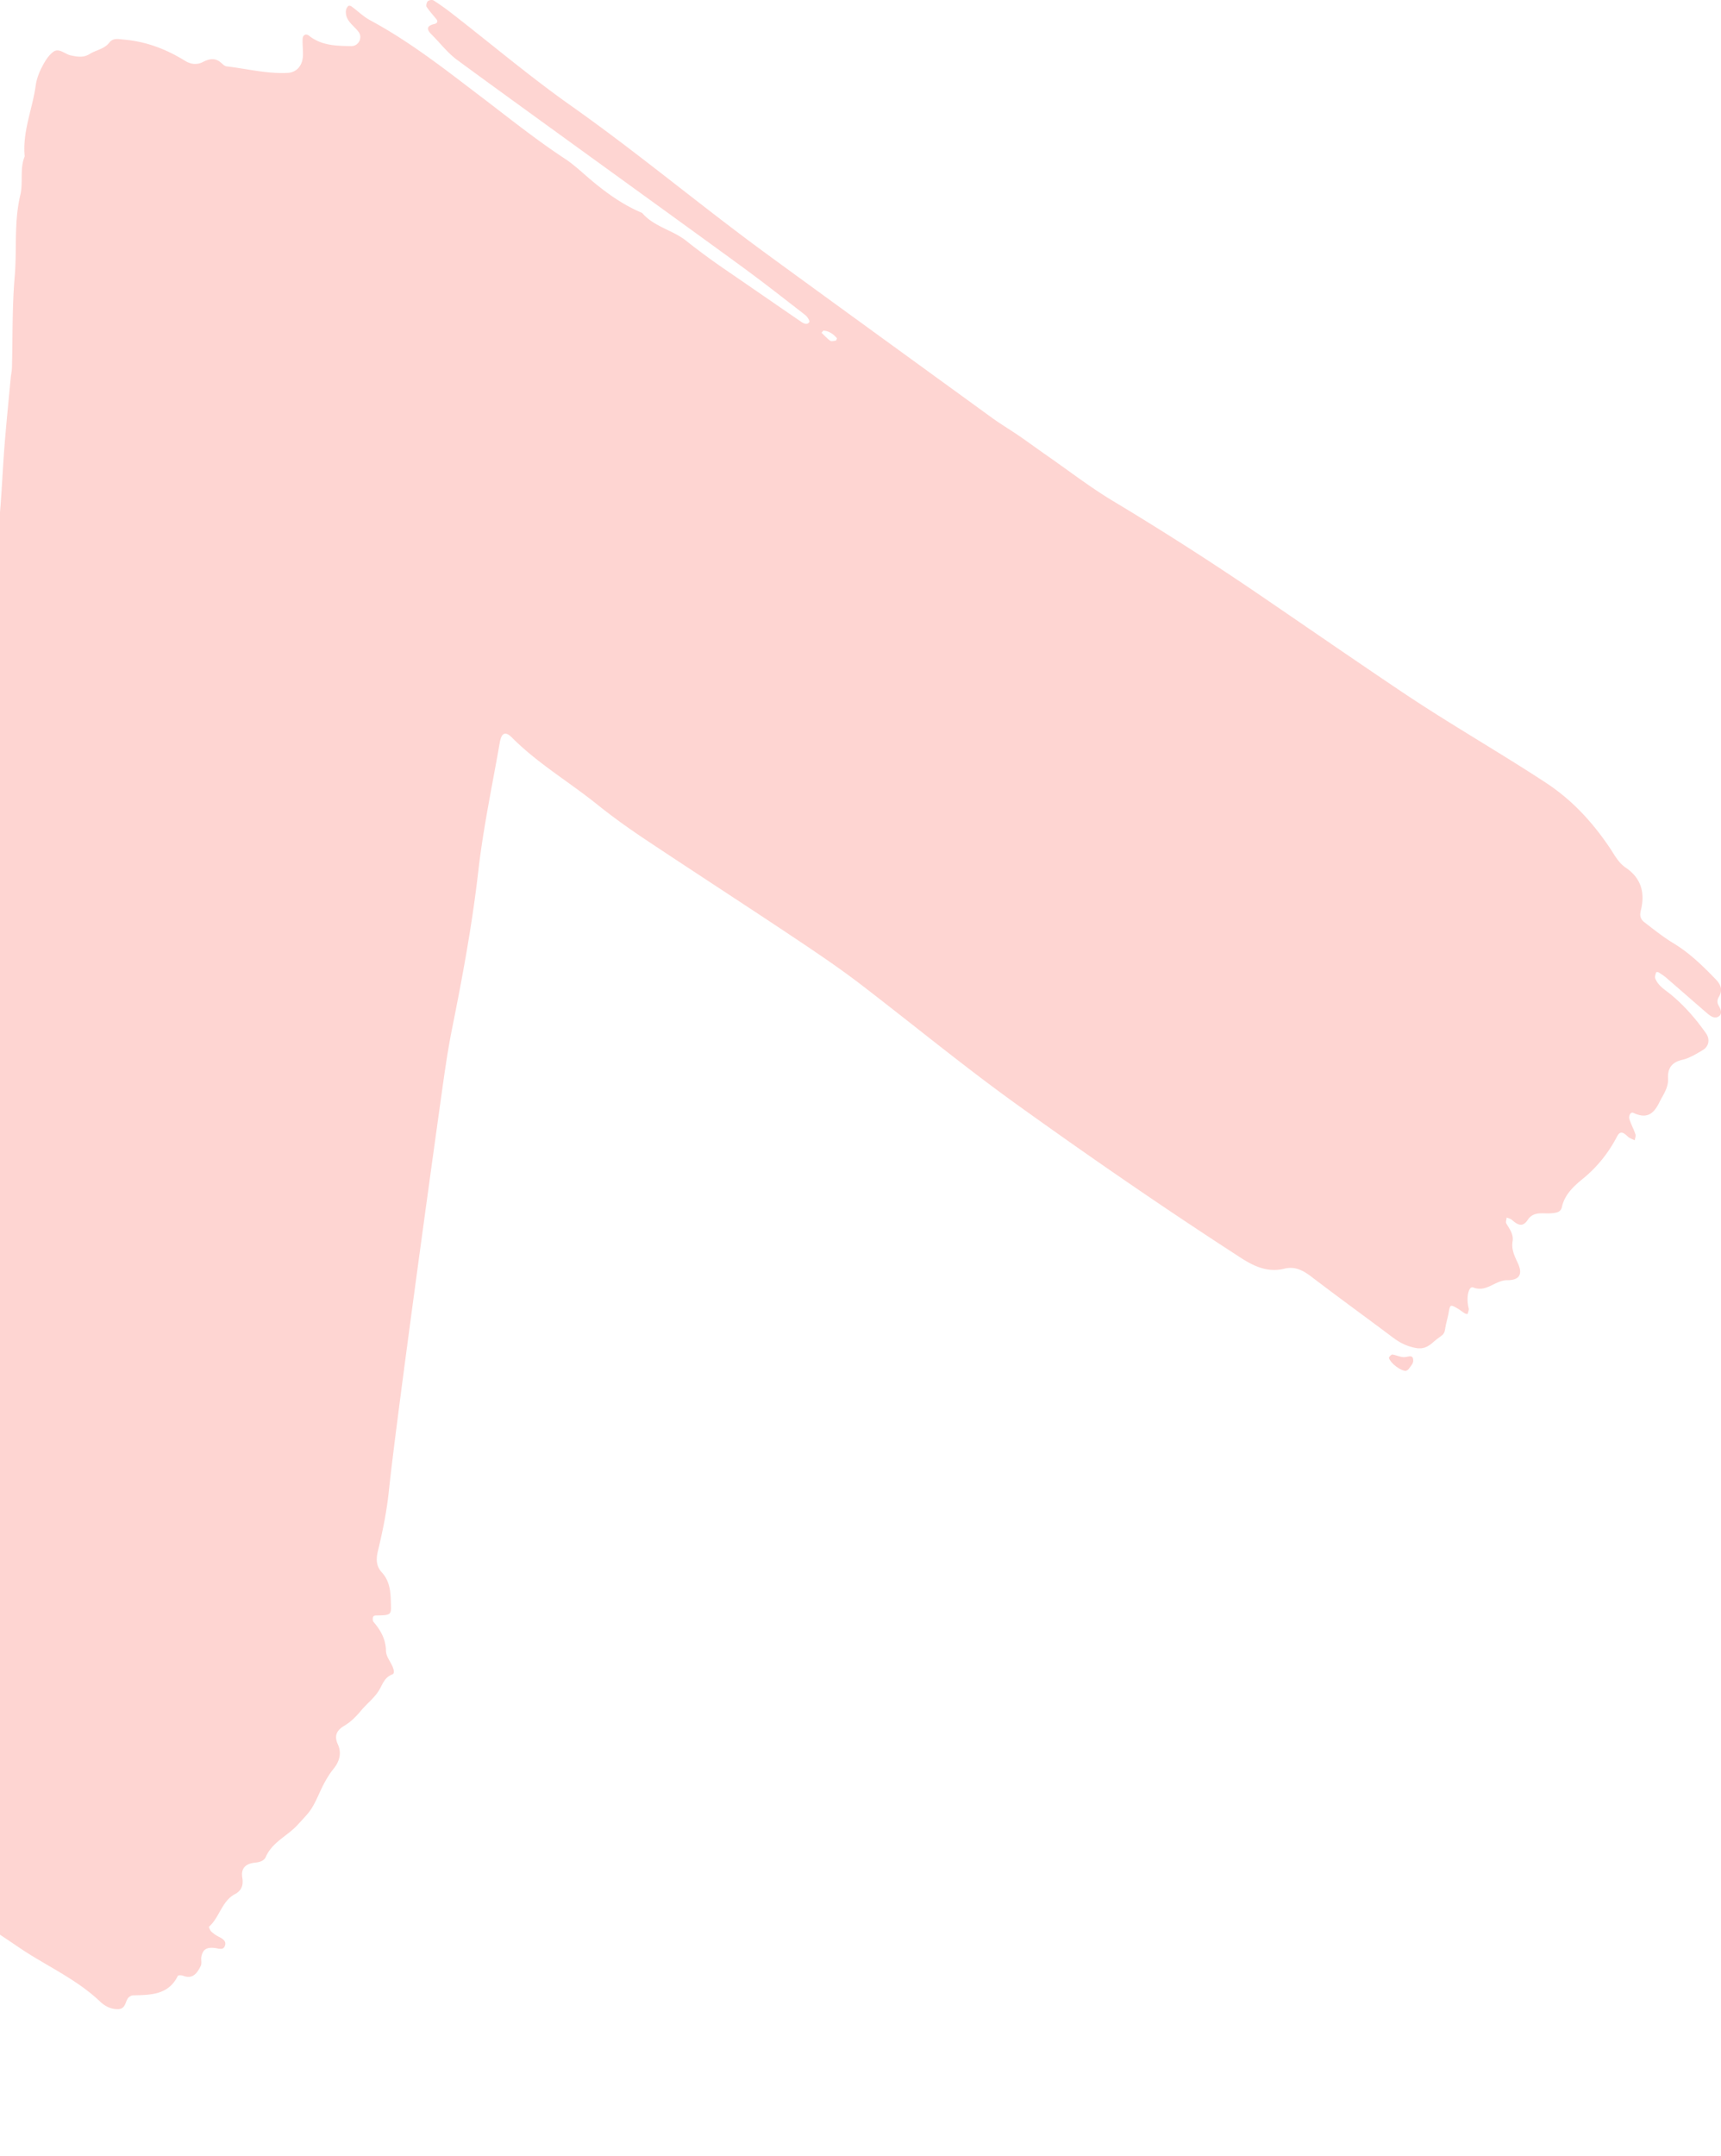 <svg width="234" height="293" fill="none" xmlns="http://www.w3.org/2000/svg"><g clip-path="url(#clip0_157_2330)" fill="#FA736A"><path d="M-3.922 117.93c-.654-4.309.195-8.534.543-12.807.527-6.48 1.772-12.87 2.014-19.387.206-5.448.934-10.874 1.382-16.316.242-2.945.364-5.9.596-8.846.247-3.087.559-6.169.849-9.256.042-.442.147-.88.163-1.322.11-4.146.021-8.303.374-12.428.317-3.677-.116-7.397.76-11.048.411-1.706-.095-3.566.596-5.273-.322-3.33 1.049-6.396 1.497-9.61.121-.864.438-1.733.839-2.507.4-.775.896-1.612 1.576-2.102.775-.553 1.577.353 2.394.51.912.18 1.693.327 2.537-.205.864-.542 1.972-.653 2.662-1.538.523-.67 1.198-.485 1.983-.416 3.016.263 5.732 1.29 8.268 2.855.855.527 1.672.611 2.516.174.87-.448 1.66-.569 2.446.132.222.195.475.453.739.48 2.763.32 5.5 1.032 8.3.884 1.297-.068 2.056-1.08 2.082-2.418.016-.743-.084-1.486-.047-2.223.032-.548.49-.717.87-.411 1.708 1.36 3.728 1.38 5.742 1.412.992.016 1.566-1.122 1.023-1.886-.664-.938-1.887-1.549-1.745-2.956a.973.973 0 01.148-.395c.068-.105.179-.247.284-.253.132-.01.29.074.406.158.828.617 1.582 1.36 2.484 1.839 5.384 2.892 10.161 6.664 14.997 10.336 3.78 2.872 7.477 5.848 11.453 8.461.986.648 1.882 1.449 2.779 2.229 2.352 2.049 4.814 3.92 7.72 5.136 1.603 1.881 4.134 2.318 5.963 3.767a95.838 95.838 0 005.374 3.956c3.427 2.345 6.839 4.71 10.267 7.055.353.242.838.506 1.128.042.095-.148-.279-.727-.564-.954-2.811-2.18-5.611-4.378-8.485-6.48-7.055-5.168-33.036-23.891-38.873-28.206-1.287-.953-2.288-2.286-3.438-3.424-.728-.727-.675-1.186.39-1.428.385-.09.49-.364.295-.611-.453-.58-.96-1.112-1.36-1.723-.105-.163 0-.616.169-.769.163-.153.6-.21.78-.1a33.93 33.93 0 012.531 1.802c5.39 4.183 10.615 8.597 16.183 12.528 8.98 6.332 17.396 13.391 26.25 19.882 5.98 4.383 26.634 19.36 30.953 22.5 1.197.87 2.478 1.623 3.696 2.461 1.34.922 2.648 1.886 3.982 2.813 2.916 2.029 5.747 4.215 8.79 6.038a415.892 415.892 0 0120.576 13.197c6.238 4.257 12.455 8.55 18.73 12.76 6.406 4.298 13.103 8.102 19.547 12.327 3.575 2.345 6.312 5.337 8.653 8.793.665.985 1.187 2.06 2.204 2.745 2.136 1.443 2.647 3.477 2.041 5.848-.174.69 0 1.19.475 1.554 1.291.995 2.578 2.023 3.97 2.866 2.194 1.327 3.992 3.082 5.748 4.899.675.701 1.002 1.444.432 2.381-.232.385-.279.791-.016 1.228.306.516.549 1.196-.147 1.507-.57.252-1.123-.227-1.572-.617-1.798-1.549-3.585-3.119-5.383-4.673-.333-.29-.707-.532-1.081-.769-.085-.053-.333-.032-.338 0-.068.269-.206.585-.121.811.39 1.028 1.339 1.555 2.135 2.208 1.846 1.522 3.391 3.314 4.767 5.258.559.795.412 1.791-.443 2.291-.88.522-1.803 1.091-2.779 1.317-1.444.332-2.003 1.165-1.935 2.513.069 1.286-.664 2.208-1.186 3.272-.802 1.638-1.756 2.26-3.523 1.428-.411-.195-.68.437-.543.858.222.701.586 1.354.818 2.055.079.232-.058.537-.101.811-.242-.116-.495-.216-.727-.347-.127-.069-.227-.19-.343-.285-.469-.406-.891-.722-1.318.09-1.16 2.233-2.684 4.151-4.662 5.768-1.228 1.001-2.478 2.139-2.853 3.851-.158.717-.78.77-1.376.833-1.139.121-2.441-.343-3.264.901-.733 1.106-1.424.632-2.157 0-.189-.164-.474-.216-.711-.322-.021.28-.159.622-.043.817.443.764 1.013 1.465.849 2.439-.179 1.085.269 1.986.717 2.95.681 1.465.264 2.324-1.439 2.313-1.661-.01-2.811 1.712-4.64.985-.596-.237-.992 1.354-.607 2.824.064.237-.089.527-.142.796-.127-.027-.269-.027-.375-.09-.374-.237-.722-.522-1.107-.738-.88-.489-.907-.453-1.107.67-.127.706-.343 1.39-.454 2.096-.163 1.038-.374.775-1.708 1.944-1.134.991-1.941.875-3.111.522-.881-.269-1.609-.701-2.326-1.238-3.675-2.761-7.403-5.458-11.057-8.245-1.124-.859-2.236-1.449-3.671-1.091-2.209.548-4.07-.284-5.863-1.438-10.336-6.68-20.46-13.655-30.463-20.836-7.24-5.2-14.111-10.858-21.171-16.273-3.054-2.345-6.26-4.494-9.466-6.633-6.654-4.436-13.372-8.777-20.022-13.208-2.22-1.48-4.397-3.04-6.475-4.71-3.818-3.066-8.073-5.568-11.553-9.061-.897-.9-1.43-.68-1.667.664-1.017 5.816-2.251 11.611-2.92 17.469-.823 7.197-2.136 14.293-3.56 21.379-.728 3.614-1.197 7.281-1.714 10.937-1.255 8.919-6.011 43.437-6.876 51.813-.285 2.782-.844 5.553-1.503 8.277-.28 1.154-.21 2.075.527 2.882 1.229 1.338 1.208 2.966 1.25 4.588.032 1.164-.095 1.249-1.972 1.275-.306 0-.49.058-.501.432 0 .142 0 .332.09.427.986 1.148 1.682 2.371 1.708 3.977.01.675.533 1.344.844 2.002.19.411.39 1.028.01 1.17-1.096.416-1.318 1.385-1.845 2.228-.617.991-1.603 1.739-2.363 2.65-.675.806-1.37 1.533-2.288 2.081-.96.575-1.482 1.28-.902 2.55.517 1.128.27 2.255-.58 3.309-.733.911-1.318 1.98-1.809 3.05-1.265 2.782-1.36 2.681-3.053 4.546-1.386 1.528-3.464 2.355-4.35 4.373-.264.595-.896.732-1.492.796-1.255.126-1.925.769-1.709 2.049.169 1.006-.1 1.744-.996 2.223-1.809.964-2.088 3.151-3.523 4.42-.058.053.137.517.317.68.321.295.7.553 1.096.743.591.289 1.029.685.67 1.333-.232.421-.754.226-1.192.163-1.18-.174-1.719.153-1.93 1.117-.095.421.09.948-.09 1.301-.474.932-1.043 1.849-2.388 1.338-.221-.084-.68-.095-.728.011-1.286 2.618-3.696 2.586-6.09 2.65-.243.005-.564.2-.707.405-.38.564-.332 1.46-1.36 1.47-.97.011-1.777-.421-2.405-1.022-3.269-3.113-7.414-4.894-11.084-7.391-6.127-4.168-12.434-8.066-18.355-12.555-5.31-4.025-10.926-7.644-16.347-11.527-4.213-3.024-8.342-6.169-12.481-9.288a1273.166 1273.166 0 01-13.452-10.246c-1.524-1.18-2.869-2.587-4.387-3.767-2.695-2.092-5.126-4.483-7.736-6.659-7.066-5.89-14.174-11.727-21.135-17.749-3.58-3.098-7.493-5.816-11.205-8.766-2.325-1.85-4.556-3.809-6.839-5.716-.686-.569-1.334-1.196-2.088-1.665-2.004-1.244-4.066-2.355-5.6-4.262-.617-.769-1.73-1.128-2.547-1.765-.675-.522-1.187-1.254-1.872-1.765-2.863-2.139-2.958-2.155-4.419 1.264-1.223 2.856-3.369 5.269-4.002 8.403-2.378 2.202-2.911 5.442-4.556 8.055-.143.232-.469.348-.712.517-.179-.359-.496-.717-.506-1.086-.011-.416.279-.832.374-1.264.095-.421.179-.869.127-1.291-.032-.247-.29-.511-.512-.679-.422-.322-.796-.2-.986.29-.264.684-.464 1.401-.722 2.086-.364.964-.628 1.996-1.16 2.86-2.574 4.215-2.632 4.278-3.639 8.783l.058-.069c-1.455.901-2.283 2.081-2.605 3.883-.443 2.444-1.735 4.673-3.011 6.775-.69 1.138-1.624 2.076-1.713 3.498-.016.279-.243.543-.312.827-.406 1.686-2.088 2.713-1.993 4.805.079 1.67-1.075 3.361-1.302 5.094-.195 1.481-.77 2.819-1.951 3.261-1.366.506-.596 2.118-1.83 2.55-.258.09-.295 1.08-.274 1.649.047 1.401-.301 2.576-1.297 3.635-1.983 2.097-2.558 4.905-3.597 7.481-.295.732-.348 1.343.027 2.076.158.305.058 1.043-.185 1.206-1.471.985-.627 3.277-2.368 4.057.57 1.759-1.138 2.513-1.676 3.782-.29.68-.717 1.317-.913 2.018-.358 1.28-.611 2.587-.859 3.888-.206 1.085.184 2.176-1.076 3.129-.938.712-1.244 2.282-1.756 3.499-.153.368-.248.995-.047 1.243.817 1.011.337 1.875-.021 2.861-.459 1.238-.733 2.544-1.123 3.808-.111.353-.09.643.274.728.501.115.801-.195.944-.648.305-.98.595-1.971.896-2.951.127-.411.628-.442 1.023-.147.68.495.96 1.154.717 1.928-.564 1.833-1.239 3.63-1.793 5.463-.675 2.234-1.93 4.315-1.845 6.765.021.605-.259 1.138-.802 1.496-.543.358-.738.906-.759 1.522-.032.727-.264 1.038-1.06.733-.638-.243-1.745.569-1.83-.896-.016-.274.074-1.011-.654-.659-.237.116-.406.417-.559.664-.348.585-.052 1.107.132 1.676.443 1.364-.063 1.891-1.402 1.527-.712-.195-1.445-.374-2.11-.684-.659-.311-1.255-1.112-1.861-1.096-.596.01-1.144.827-1.761 1.206-.554.343-1.218-.016-1.334-.653-.027-.148-.069-.295-.053-.443.126-1.238-.295-2.312-.912-3.366-.491-.843-.385-.832-1.166.032a42.017 42.017 0 01-3.095 3.108c-.253.226-.944.263-1.239.079-.738-.464-1.371-1.091-2.03-1.67-.485-.427-.628-.922-.396-1.57.348-.975.607-1.976.912-2.966.185-.59.28-1.296-.232-1.644-1.613-1.106-1.339-2.855-1.708-4.399-.048-.205-.353-.411-.58-.5-.338-.127-.601.058-.68.411-.412 1.849-1.382 3.571-1.108 5.584.159 1.175.132 2.344.971 3.34.247.295.258.838.279 1.275.021.427-.074.853-.121 1.285-.369-.142-.77-.231-1.097-.442-.232-.148-.401-.437-.527-.701-.422-.88-1.097-.932-1.825-.511-1.186.69-1.956.19-2.594-.79-.243-.369-.38-.811-.665-1.138-.849-.99-3.253-5.073-3.596-6.174-.042-.127-.195-.222-.295-.327-.132.232-.353.458-.375.701-.052.579.043 1.174-.047 1.749-.032.205-.39.437-.638.5-.237.058-.659 0-.765-.158-.395-.6-.585-1.359-1.323-1.691-.575-.258-1.05-.279-1.529.295-.965 1.149-1.234 1.238-1.936.611-1.524-1.359-3.1-2.529-5.289-2.392-.543-.89-.843-.858-1.355.122-.358.69-1.714.437-2.236-.285-.511-.711-.532-1.654-1.244-2.307-.918-.838-1.455-.975-2.615-.317-.507.29-1.029.548-1.556.791-.422.189-.986.21-1.055-.295-.279-2.008-1.803-2.945-3.211-4.036-.859-.664-.775-1.833.195-2.028 1.424-.285 2.057-1.67 3.349-2.034l-.016-.015c.548 1.243-.375 2.275-.496 3.419a.675.675 0 00.095.405c.179.295.39.1.717.032 1.746-.374 2.442-1.343 2.341-3.156-.1-1.749-.205-3.519.602-5.226.279-.59.015-1.459-.085-2.192-.169-1.232-.042-2.339.854-3.308.28-.3.496-.785.512-1.191.105-2.739 1.45-5.036 2.457-7.481 3.834-9.293 19.068-47.156 21.588-53.467.876-2.197 1.561-4.468 2.452-6.654 2.953-7.249 5.975-14.472 8.933-21.721.443-1.085.712-2.244.996-3.388.058-.231-.158-.532-.247-.806-.153.18-.354.338-.449.548-.796 1.749-1.555 3.514-2.357 5.263a80.02 80.02 0 01-1.55 3.188c-.2.4-.511.706-1.023.679l.079.058c-.01-.147-.068-.316-.026-.442 1.265-3.462 2.531-6.923 3.823-10.374.364-.974.865-1.891 1.687-2.571.527-.432 1.703.733 1.856-.811.069-.701.554-1.359.839-2.044 1.888-4.494 3.649-9.019 4.698-13.819.564-2.586 1.619-5.062 2.436-7.591.032-.095-.095-.285-.195-.364-.074-.058-.274-.047-.343.011-.332.284-.622.621-.975.885-.174.132-.596.237-.649.168-.158-.216-.311-.558-.248-.79.29-.985.638-1.96 1.008-2.924 1.466-3.872 2.889-7.765 4.455-11.6.586-1.439.718-2.85.58-4.341l-.1.131c1.482-1.47 1.841-3.435 2.31-5.342.053-.21-.185-.5-.29-.753-.158.184-.338.353-.475.553-.633.885-.443 2.26-1.671 2.792l.026.016c-.216-.901-.032-1.712.295-2.587 3.117-8.313 6.212-16.626 8.938-25.082 1.461-4.541 3.966-8.598 6.607-12.549.243-.363.559-.748.928-.938.359-.184.865-.205 1.145.28.29.505.506 1.069.875 1.512.269.32.807.526 1.018-.08.727-2.107 2.415-2.892 4.208-2.112 1.492.648 2.504-.464 3.744-.232.142.026.279.08.406.148.263.147.284.405 0 .68-.322.305-.659.6-1.029.847-.659.448-1.149.986-.833 1.823.253.68 1.935 1.618 2.526 1.26 1.292-.78 2.51-.765 3.807-.174.897.405 1.587-.986 2.479-.317.696.522 1.35.554 2.003.043.348-.27.623-.28.649.142.105 1.57 1.002 1.817 2.399 1.833.981.01 2.136.358 2.885.964 1.307 1.054 2.815 1.607 4.287 2.27 1.218.549 2.478.965 3.069 2.372.131.31.727.484 1.139.605.237.069.627-.01.796-.179.153-.152.126-.51.121-.78 0-.131-.163-.252-.2-.39-.069-.247-.095-.51-.143-.763.269-.047.617-.221.797-.116 1.903 1.122 3.918 2.097 5.194 4.035 1.244 1.892 3.411 2.703 5.02 4.184.675.616.601-.28.638-.533.11-.753.232-1.464.944-1.901.105-.064.268-.122.363-.08a.56.56 0 01.301.311c.316 1.065-.955 1.85-.543 2.935.053.131.153.247.232.374.169-.132.369-.243.506-.406.084-.1.042-.3.111-.421.321-.543.749-.327 1.054-.037.311.295.58.68.733 1.08.301.806-.137 1.97.754 2.44 1.704.895 2.495 2.97 4.472 3.402.775.169 1.429.316 1.682 1.149.38 1.238 1.556 1.754 2.362 2.597 1.503 1.565 3.94 2.023 5.01 4.13 2.536.485 3.56 2.94 5.484 4.215 1.977 1.307 4.002 2.555 5.895 3.972 1.287.959 2.4 2.155 3.544 3.288.163.163.095.558.132.843-.665-.295-1.403-.485-1.983-.896a341.218 341.218 0 01-8.242-6.043c-3.185-2.418-6.322-4.904-9.486-7.354-.232-.179-.475-.374-.749-.474-.564-.216-1.155-.316-1.666.137a9.122 9.122 0 00-.928.948c-.818.964-.849 1.538.042 2.239 4.308 3.393 8.61 6.791 12.982 10.099 4.377 3.309 8.838 6.501 12.95 10.136.333.29.918.754.85.964-.817 2.503 1.861 2.534 2.69 3.846.3.48.87.796 1.333 1.17 1.371 1.111 2.747 2.06 4.488 2.708 2.573.959 4.988 2.344 7.076 4.33 4.836 4.605 10.193 8.63 15.556 12.591 4.883 3.609 9.987 6.912 14.754 10.69.453.358 1.018.595 1.555.837.66.295 1.672-.284 2.141-1.18.338-.642 0-1.117-.416-1.554a4.185 4.185 0 00-.67-.585c-4.856-3.403-9.101-7.586-13.958-10.994-1.445-1.012-2.668-2.334-3.997-3.509.944-.148 1.724.221 2.452.774a2359.62 2359.62 0 005.99 4.542c4.461 3.382 8.79 6.964 13.431 10.088 3.66 2.466 7.06 5.284 10.8 7.634.774.49.738.532 1.771-.685.08-.095.274-.1.411-.142l-.11-.09c.02.285.047.569.058.854.015.569.01 1.138.532 1.528.2-.343.406-.68.601-1.022.923-1.613.248-3.367.46-5.042l-.07.079c.97.189 1.583.606 1.461 1.77-.137 1.322-.163 2.655-.158 3.988 0 .569.216 1.133.332 1.702.88-.195.886-1.059 1.002-1.623.575-2.745 1.192-5.474.749-8.35-.269-1.733-.348-3.551.264-5.29.094-.273.142-.584.12-.874-.02-.279-.142-.564-.258-.827-.047-.111-.232-.258-.305-.237-.253.079-.675.205-.696.358-.327 2.466-.591 4.942-.902 7.412-.032.232-.253.443-.385.664-.137-.247-.353-.484-.4-.748-.286-1.633.236-3.192.437-4.789.205-1.591.031-3.182.506-4.81.485-1.659-.19-3.545.59-5.242-.042-3.693 1.034-7.338.502-11.052l-.08.131c.233-.342.691-.7.67-1.022-.184-2.671 1.181-5.205.654-7.892 1.128-2.349.227-4.973 1.028-7.407.348-1.059 0-2.344-.047-3.529-.005-.127-.143-.253-.216-.375-.143.127-.406.253-.412.39-.052.885.027 1.786-.095 2.661-.047.347-.506.643-.775.959l.1.063.006.005zm-165.085 109.896c0 .142-.021.285-.011.427.042.416.037.99.517 1.011.295.011.696-.421.902-.748.569-.89.411-1.907.342-2.897l.733-1.417c1.313-1.286 1.714-2.866 1.477-4.642 1.719-.89 2.136-2.534 2.415-4.23.111-.659-.306-1.033-.949-1.154.269-.99.527-1.981.817-2.966.206-.701.596-1.38.659-2.091.122-1.412-.374-2.924 1.329-3.873.364-.2-.132-1.122-.633-1.464-.849-.574-.854.263-1.054.716-1.176 2.698-2.373 5.379-3.507 8.092-2.035 4.884-4.245 9.694-5.948 14.725-1.176 3.482-2.8 6.817-4.224 10.21-.675 1.607-1.481 3.135-2.736 4.383l-.169-2.766c1.508-.453 1.777-1.87 2.141-3.045.727-2.36 1.223-4.794 1.808-7.201-.089-.596-.189-1.191.491-1.539.627-.031 1.118-.337 1.35-.895 1.054-2.503 2.23-4.974 2.104-7.792l.553-1.07c.986-1.18 1.45-2.565 1.619-4.067 1.055-.69 1.108-1.896 1.45-2.934.111-.332-.226-.479-.511-.3-.354.221-.723.426-1.086.637.058-.716.221-1.285.78-1.902.649-.711.469-2.028 1.55-2.618.153-.084.111-.548.132-.832.032-.432-.053-.891.069-1.296.242-.828.938.168 1.371-.295.875-.944 1.086-2.023.849-3.235.474-.079.891-.406.817-.827-.28-1.628-.174-3.167.606-4.652.116-.227.032-.574-.01-.859-.021-.121-.153-.253-.274-.321-.085-.048-.296-.048-.333.01-.928 1.386-2.483 2.582-1.054 4.584.374.521.237 1.406.332 2.128-.506.232-.991.532-1.524.674-.311.085-.717-.658-1.023.095-1.281 3.151-2.594 6.291-3.828 9.462-.201.516-.037 1.175-.037 1.77-1.107.163-.812 1.37-1.434 1.934-1.066.964-1.15 2.249-.913 3.587-.864.09-1.228.785-1.502 1.428-.639 1.475-1.161 2.998-1.735 4.499-.675 1.776-1.124 3.688-2.078 5.295-1.893 3.182-2.832 6.738-4.35 10.052-.796 1.733-.981 3.408-.037 5.025.548.938.316 1.607-.063 2.434-.169.369-.048.864-.058 1.302-3.159.395-1.983 3.872-3.729 5.289-.036.026.217.527.417.711 1.139 1.075 1.461 1.18 1.861-.416.269-1.085.459-2.329 1.609-2.992.58 2.713.216 5.289-1.129 7.723a13.91 13.91 0 00-.743 1.601c-.1.264-.085.569-.132.854-.095.585-.148-.116.253.311.137.147.723.168.775.068a335.068 335.068 0 003.47-6.58c.047-.089-.037-.279-.106-.39-1.123-1.849-.147-3.197 1.25-4.156 1.862-1.275 1.677-3.63 3.043-5.111-.227-3.039 1.661-5.157 3.243-7.412.021.295-.011.606.079.88.079.247.29.458.443.685.116-.095.274-.169.332-.285.258-.511.58-1.017.701-1.564.079-.359-.258-.517-.543-.338-.374.232-.733.49-1.097.738.222-1.723.185-3.53.739-5.142.632-1.849 1.27-3.867 3.232-4.92l-.121-.101.021-.005zm13.393-16.785l-.1-.068c.011.147.064.311.021.443-1.318 4.246-3.211 8.255-5.03 12.301-.111.253-.38.495-.633.595-.142.058-.427-.153-.601-.3-.211-.179-.374-.422-.554-.638-.105.232-.269.459-.3.701-.085.732-.048 1.433.221 2.171.359.974.269 1.032-.844 1.269-1.824.385-1.856.395-1.165 2.271.1.274.338.569.295.817a6.128 6.128 0 01-.495 1.638c-.396.817-1.798.579-1.935 1.602-.116.864.121 1.77.079 2.649-.032.727-.148 1.481-.401 2.155-.512 1.365-1.25 2.561-2.246 3.699-1.625 1.864-3.138 3.93-1.994 6.738.274.663.016 1.443-.385 2.123-.374.621-.87 1.29-.922 1.965-.264 3.466-1.893 6.496-2.964 9.704a69.308 69.308 0 00-1.497 5.089c-.132.532.079 1.149.163 1.728.011.074.19.19.274.179.137-.021.327-.095.385-.205.812-1.581 1.392-3.235 1.424-5.031.01-.596-.106-1.291.395-1.66 2.357-1.749 2.748-4.504 3.544-6.996.796-2.497.991-5.179 2.926-7.255.57-.611.754-1.591 1.06-2.423 1.777-4.836 3.138-9.82 5.273-14.535.596-1.317.723-2.766 1.936-3.835.617-.543 1.107-1.497 1.197-2.313.184-1.681 1.223-3.003 1.603-4.568.226-.948.785-1.596 1.566-2.044.622-.353.696-.785.654-1.443-.137-2.16.311-4.136 1.244-5.385.232-.31.733-.463 1.139-.605.68-.243 1.007-.754.68-1.339-.474-.858-.49-1.564-.1-2.486 1.255-2.987 2.315-6.059 4.155-8.772.812-3.804 2.869-7.123 4.219-10.721.263-.695.643-1.333.501-2.112 1.629-1.08 1.856-2.85 2.241-4.542.026-.11-.095-.268-.185-.379-.047-.053-.248-.068-.253-.047-.706 1.596-1.898 3.008-1.909 4.873-.965.3-1.207 1.18-1.55 1.965-1.292 2.94-2.642 5.853-3.828 8.835-1.245 3.14-3.048 5.916-5.062 8.587l.094.09c-.084-.564-.147-1.138-.274-1.697-.047-.205-.263-.369-.406-.553-.084.116-.184.221-.242.348-.301.648-.591 1.296-.886 1.944-.992.316-.828 1.138-.823 1.891-1.023.506-.843 1.67-1.334 2.476-.385.638.095.954 1.614 1.085l.015.021zm-48.807 20.699c.026.575.016 1.154.1 1.723.037.248.264.464.406.696.09-.111.221-.211.269-.338.279-.795.612-1.585.78-2.407.074-.369-.263-.458-.575-.232-.337.248-.706.448-1.065.664-.068-1.354.559-2.513 1.123-3.662.232-.468.749-.879 1.408-.484.343.205.549.131.665-.211.374-1.069 1.128-2.044.77-3.287.142-.037.385-.037.416-.122 2.03-4.889 3.997-9.799 6.096-14.656.475-1.101.411-1.891-.206-2.855-.332-.517-.068-1.217.633-1.354.933-.185 1.619-.474 1.914-1.517.274-.991.807-1.902 1.16-2.872.074-.205-.137-.516-.216-.779a9.13 9.13 0 00-.332.131c-1.281.627-2.579 1.08-3.143 2.708-1.112 3.203-2.447 6.322-3.717 9.467a500.042 500.042 0 01-3.908 9.43c-.306.722-.353 1.423-.274 2.166l-1.171.068c-.021-1.19.09-2.334.554-3.472 2.442-5.995 4.92-11.974 7.214-18.028 1.149-3.029 2.773-5.858 3.759-8.929.77-2.408 1.73-4.715 2.705-7.033 1.155-2.729 2.394-5.421 3.439-8.187.833-2.208 1.381-4.515 2.14-6.749.76-2.228 1.567-4.41 2.078-6.743.49-2.239 1.962-4.262 2.969-6.396.443-.938.901-1.886 1.17-2.877.185-.679.069-1.443.064-2.17 0-.132-.148-.379-.195-.369-.254.037-.591.063-.728.232-.459.574-.939 1.159-1.239 1.818-2.674 5.774-5.347 11.542-7.931 17.353-.902 2.028-1.782 4.057-2.869 6.001-1.001 1.791-2.056 3.587-2.019 5.79.01.684-.243 1.591-.717 2.023-1.619 1.464-1.841 3.629-2.932 5.352-.617.975-1.092 2.092-.907 3.367.232 1.58-.501 2.929-1.434 4.072-1.145 1.401-1.356 3.224-2.363 4.689-.348.5-.01 1.438-.116 2.154-.079.559-.29 1.128-.559 1.634-1.745 3.234-3.733 6.348-4.603 9.999-.201.843-.649 1.654-1.092 2.418-1.429 2.439-2.378 5.057-3.243 7.744-.944 2.94-1.993 5.843-2.979 8.772-1.93 5.716-4.087 11.358-5.779 17.153-.369 1.27-.628 2.571-.881 3.873-.047.237.185.526.285.795.095-.042.237-.063.274-.137.986-1.791 1.629-3.761 3.027-5.337.332-.374.322-1.116.322-1.691 0-1.059.195-2.044.611-3.013.818-1.902 1.566-3.83 2.352-5.748.153-.363.19-.917.765-.838.421.058.822.28 1.233.432-.854 2.008-1.682 4.031-2.573 6.022-.622 1.396-.585 2.824-.358 4.273.021.131.158.242.242.363.106-.084.253-.147.301-.258.622-1.47 1.255-2.94 1.83-4.431a195.51 195.51 0 002.082-5.731c.08-.227-.1-.538-.158-.807-.353.18-.701.364-1.06.538-.131.063-.274.095-.416.142-.011-.147-.074-.305-.032-.437 1.355-4.325 3.385-8.366 5.284-12.465.052-.116.232-.174.353-.258.021.727-.016 1.454.084 2.17.058.448.443.691.934.659l-.021-.011zm21.82-52.182c-1.814 2.008-2.009 2.118-2.352 3.967-.438 2.355-1.756 4.352-2.473 6.586-.164.505-.665 1.011-1.139 1.285-1.883 1.091-2.083 3.103-2.584 4.852-.174.606.701 1.507 1.097 2.276.754-.305.933-1.006 1.171-1.675.548-1.523.996-3.093 1.671-4.552 1.603-3.467 2.721-7.133 4.424-10.568.301-.606.148-1.433.201-2.16.706-.042 1.023-.606 1.228-1.117.649-1.638 1.224-3.314 1.783-4.989.073-.221-.09-.527-.148-.79-.222.095-.543.126-.643.289-1.197 2.039-2.421 4.078-2.242 6.586l.006.01zm-15.129 75.879c1.181-.88 1.002-2.365 1.493-3.54 2.22-5.316 4.197-10.732 6.422-16.042.617-1.475.543-2.876.448-4.336-.01-.184-.39-.437-.627-.484-.232-.043-.57.079-.749.247-.2.19-.3.501-.401.775-1.323 3.603-2.489 7.265-4.15 10.736-.226.469-.036.833.164 1.233.453.896.443 1.459-.817 1.059-.053-.016-.217.163-.243.274-.221.795.823 1.659-.163 2.423-1.023.791.21 1.976-.507 2.887-.342.438-.369 1.091-1.028 1.333-.49.179-.559.569-.216.985.622.764.48 1.676.501 2.556-1.176.284-1.614 1.164-1.735 2.244-.026.253.132.553.274.795.158.264.411.185.538-.216.301-.964.976-1.828.802-2.918l-.006-.011zm-26.618 7.118c-.238.152-.538.252-.707.463-.68.843-.717 1.375 0 2.376.512.711 1.197 1.212.485 2.244-.39.569-.496 1.375-.601 2.097-.111.759.137 1.47.744 1.981.2.169.522.306.764.269.243-.032.617-.274.643-.469.101-.717.111-1.454.106-2.181-.011-1.301-.19-2.518.475-3.857.527-1.064-.617-2.075-1.482-2.855-.09-.079-.285-.047-.433-.063l.006-.005zm39.543-40.476c-.106-.106-.195-.232-.322-.306-.374-.232-1.471-.084-1.624.253-.897 2.018-1.819 4.025-2.605 6.09-.164.437.221 1.085.353 1.633.39-.205.786-.406 1.171-.627.248-.142.606-.258.696-.474.828-2.044 1.613-4.104 2.399-6.164.042-.11-.047-.269-.074-.405h.006zm94.63-32.674c-.105-.248-.142-.643-.326-.727-1.498-.664-2.653-1.77-3.85-2.835a15.842 15.842 0 00-1.74-1.317 1.072 1.072 0 00-.785-.105c-.364.105-.333.363-.011.637 1.666 1.412 3.311 2.851 4.988 4.247.317.263.75.395 1.145.547.1.037.28-.021.369-.094.1-.079.137-.237.205-.359l.006.006zm-17.416-21.374c-.37-.047-.517.095-.317.29.723.711 1.44 1.438 2.231 2.065 1.102.875 1.803 2.355 3.448 2.418.839.032.09-.911-2.831-3.24-.681-.542-1.413-1.011-2.136-1.501-.095-.063-.264-.021-.395-.032zm-74.673 47.483c-.042-.332-.037-.79-.174-1.206-.074-.221-.358-.411-.596-.527-.327-.158-.59-.011-.727.311-.285.679-.596 1.348-.849 2.039-.206.563.353 1.043 1.075.958.902-.1 1.219-.468 1.266-1.58l.005.005zm67.048-53.209c-.064.105-.201.268-.18.3 1.029 1.212 2.152 2.297 3.707 2.808.28.09.385 0 .322-.29-.026-.11-.01-.263-.079-.332-.997-1.032-2.035-2.012-3.396-2.549-.1-.037-.248.036-.369.063h-.005zm-1.508-1.944c-.749-.696-1.572-1.486-2.421-2.245-.29-.263-1.123-.01-1.07.295.042.274.047.654.221.785.913.696 1.872 1.333 2.827 1.971.031.021.211-.127.279-.227.069-.1.074-.242.169-.585l-.005.006zm-71.599 101.872c.048.327.064.622.143.901.037.132.179.232.274.343.09-.095.258-.18.264-.28.079-1.322 1.255-2.376.917-3.782-.063-.264-.258-.501-.39-.748-.095.094-.248.168-.285.284-.364 1.091-1.323 2.018-.923 3.282zm91.895-85.72c-.707-.748-1.408-1.501-2.426-1.833a.474.474 0 00-.374.068c-.09.064-.195.269-.164.311.644.812 1.345 1.554 2.384 1.855a.538.538 0 00.385-.079c.095-.064.132-.211.195-.322zm-5.089 3.778c-.807-.548-1.629-1.123-2.473-1.676-.079-.052-.269.016-.369.085-.079.052-.158.252-.127.289.681.764 1.435 1.439 2.421 1.786.105.037.274-.01.374-.079.079-.052.09-.195.179-.405h-.005zm-68.603 51.465c-.105.095-.221.174-.316.28-.601.658-.928 1.406-.691 2.312a.73.73 0 00.237.343c.048.042.238.01.259-.032.311-.764.632-1.528.875-2.318.048-.142-.232-.39-.364-.585zm-47.199 40.545c-.058-.49-.064-.78-.137-1.054-.074-.268-.217-.511-.333-.769-.095.248-.211.49-.279.748-.037.132 0 .285.01.427.011.142.011.29.048.427.116.405.248.8.369 1.201l.322-.975v-.005zm4.434 1.254c-.437-.301-.801-.743-1.128-.717-.448.037-.469.601-.427 1.017.031.279.111.569.232.827.132.285.422.295.664-.016.243-.311.412-.679.659-1.111zm33.427 5.726c-.153-.158-.348-.474-.454-.447-.591.142-1.097 1.027-.933 1.606.1.353.358.422.59.227.433-.364.812-.764.802-1.386h-.005zM113.8 45.961c-.48-.549-1.044-.97-1.798-1.033-.095-.006-.201.19-.301.29.39.368.754.78 1.192 1.09.168.116.511.016.764-.032.064-.01.095-.2.148-.316h-.005zm-296.839 185.801c-.116-.338-.137-.754-.295-.812-.527-.195-.538.322-.654.632-.142.39-.253.791-.332 1.196-.016.074.179.269.269.264.242-.016.617-.037.69-.179.185-.353.232-.78.317-1.096l.005-.005zm-3.169-19.772l-.153-.485c-.211.074-.475.095-.612.237a1.72 1.72 0 00-.421.759c-.058.258.026.548.047.827.19-.084.453-.121.554-.269.247-.347.416-.753.585-1.075v.006z" fill-opacity=".3"/><path d="M191.156 186.281c-.701 0-2.03-.964-2.304-1.744-.037-.105.316-.495.448-.479.564.073 1.123.395 1.672.358.574-.037 1.218-.437 1.175.548-.015.369-.39.732-.627 1.085-.074.111-.243.158-.369.237l.005-.005z" fill-opacity=".32"/></g><defs><clipPath id="clip0_157_2330"><path fill="#fff" transform="translate(-235)" d="M0 0h469v293H0z"/></clipPath></defs></svg>